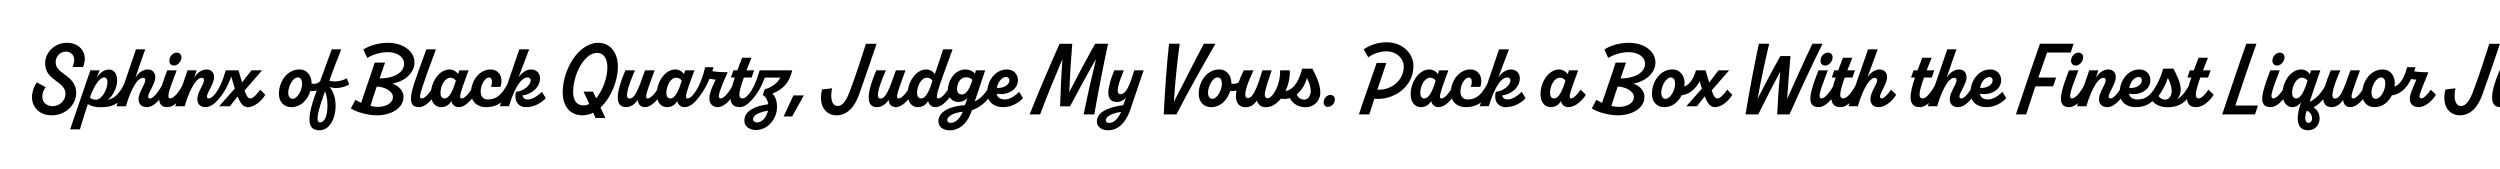 <svg width="4000" height="270" viewBox="0 0 4000 270" fill="none" xmlns="http://www.w3.org/2000/svg">
<g clip-path="url(#clip0_170_156)">
<path d="M82.915 184.5C63.92 184.5 51.16 172.465 51.16 155.065C51.16 147.815 54.35 137.23 59.135 131.865L73.2 139.55C69.72 143.175 67.69 149.41 67.69 154.775C67.69 163.91 74.94 169.855 84.365 169.855C95.82 169.855 104.81 160.43 104.81 150.425C104.81 129.255 72.04 129.69 72.185 100.98C72.33 84.885 86.395 68.5 107.275 68.5C130.185 68.5 141.495 87.93 132.795 107.215H116.12C123.08 90.54 114.67 82.565 105.68 82.565C95.965 82.565 89.15 90.395 89.005 99.675C88.86 119.105 122.21 119.975 121.92 149.12C121.775 166.955 105.68 184.5 82.915 184.5ZM127.867 206.975H112.207C123.082 175.655 133.812 143.755 144.542 112.58H159.332L154.402 124.905C159.042 117.075 166.437 111.275 174.412 111.275C182.242 111.275 187.462 117.655 187.462 128.965C187.462 138.97 180.937 153.905 172.527 159.56C182.242 158.545 192.682 148.83 200.077 131.14L206.457 139.115C193.697 168.405 177.602 171.595 160.637 171.595C153.242 171.595 145.992 170.145 140.627 166.375C136.857 177.105 132.652 191.17 127.867 206.975ZM153.387 159.56C162.957 159.56 171.947 143.03 171.947 131.72C171.947 126.935 170.207 123.89 166.582 123.89C160.782 123.745 152.372 132.59 143.817 155.935C145.847 158.11 149.327 159.56 153.387 159.56ZM234.849 171.45C226.149 171.45 221.654 166.085 221.654 158.69C221.654 147.525 232.384 135.2 232.384 128.385C232.384 126.065 231.514 124.47 228.904 124.47C217.159 124.47 205.849 154.05 201.499 170H186.419C194.974 144.915 207.299 108.665 217.594 78.94H232.384C226.874 94.165 221.654 109.245 216.579 124.47C221.799 115.625 229.629 111.13 236.734 111.13C243.549 111.13 248.334 115.915 248.479 123.02C248.769 133.75 237.024 148.25 237.024 154.485C237.024 156.37 238.184 157.53 239.924 157.53C245.724 157.53 254.569 146.075 261.964 131.285L268.344 138.245C262.834 150.57 249.204 171.45 234.849 171.45ZM278.469 104.895C273.684 104.895 270.929 101.56 270.929 97.21C270.929 90.395 276.584 84.16 282.819 84.16C287.169 84.16 290.359 87.35 290.359 91.7C290.359 98.08 284.559 104.895 278.469 104.895ZM294.709 131.285L300.944 138.245C295.579 150.57 281.949 171.45 267.884 171.45C245.409 171.45 256.139 143.175 267.594 112.58H282.674C273.539 137.23 264.694 157.53 272.524 157.53C278.179 157.53 287.314 146.51 294.709 131.285ZM328.872 171.45C320.172 171.45 315.677 166.085 315.677 158.69C315.677 147.525 326.407 135.2 326.407 128.385C326.407 126.065 325.537 124.47 322.927 124.47C311.327 124.47 299.872 154.05 295.522 170H280.442C286.967 150.86 293.347 131.72 300.017 112.58H314.662L310.602 124.47C315.822 115.625 323.652 111.13 330.757 111.13C337.572 111.13 342.502 115.915 342.502 123.02C342.792 133.75 331.047 148.25 331.047 154.485C331.047 156.37 332.207 157.53 334.092 157.53C339.747 157.53 348.737 146.075 355.987 131.285L362.367 138.245C356.857 150.57 343.372 171.45 328.872 171.45ZM416.282 143.465L424.402 151.585C419.907 159.56 408.452 171.45 396.417 171.45C389.457 171.45 384.817 165.65 380.177 154.34L367.852 170H350.597L375.682 141.725C373.942 136.07 372.057 129.69 370.027 122.585C364.227 138.39 357.412 150.425 348.132 160.43C341.027 168.26 336.097 159.705 342.332 152.6C352.047 141.29 356.977 126.645 361.182 112.58H381.627C383.802 120.265 385.687 126.645 387.282 132.01L402.217 112.58H419.327L391.342 144.77C394.822 154.92 397.142 157.53 401.057 157.53C404.682 157.53 411.352 150.715 416.282 143.465ZM514.709 126.79L521.524 134.185C518.334 140.275 507.604 147.235 496.584 145.495C492.379 159.705 481.359 171.45 466.134 171.45C453.809 171.45 446.269 162.46 446.269 150.28C446.269 130.125 459.754 111.13 479.039 111.13C491.799 111.13 498.469 121.715 498.469 132.445V133.605C504.704 135.2 510.939 133.025 514.709 126.79ZM468.164 158.11C475.704 158.11 483.389 144.625 483.389 133.605C483.389 127.95 481.069 123.89 476.574 123.89C468.744 123.89 461.204 137.665 461.204 148.25C461.204 154.775 463.959 158.11 468.164 158.11ZM510.958 208.425C489.788 208.425 490.513 186.675 509.218 138.1C515.018 122.875 522.848 100.11 530.823 78.94H546.048C538.798 97.065 532.853 112.435 526.908 129.11C535.753 131.72 547.208 129.835 554.748 125.195L558.663 135.055C550.543 140.13 537.638 142.74 527.633 139.26C544.888 159.995 537.638 208.425 510.958 208.425ZM512.263 195.81C525.023 195.81 526.908 162.75 520.093 145.93C510.233 173.48 503.128 195.81 512.263 195.81ZM663.176 100.11C663.176 116.35 647.951 130.27 627.796 133.75C638.091 137.23 645.631 145.495 645.631 154.92C645.631 173.77 624.896 184.5 603.001 184.5C586.471 184.5 568.201 178.265 561.386 173.48L568.636 159.705C571.391 161.445 574.581 163.04 577.771 164.49C584.876 143.03 592.706 121.57 599.521 100.11H616.051L607.351 125.485C627.361 125.775 646.501 117.51 646.501 101.995C646.501 89.815 633.596 83.435 620.546 83.435C608.946 83.435 596.911 87.06 587.631 92.715L581.396 79.23C591.691 72.415 606.771 68.5 620.546 68.5C644.036 68.5 663.176 81.115 663.176 100.11ZM604.451 171.015C617.646 171.015 628.811 165.07 628.666 155.065C628.666 145.93 615.761 139.115 602.856 138.39C599.231 148.83 595.751 159.125 592.706 169.565C596.621 170.435 600.536 171.015 604.451 171.015ZM697.124 131.285L703.359 138.245C697.994 150.57 684.364 171.45 670.299 171.45C656.089 171.45 654.204 160.14 662.179 134.91C666.819 120.7 674.939 98.95 682.189 78.94H697.559C688.279 103.01 680.594 124.905 676.534 137.23C671.169 153.035 670.589 157.53 674.939 157.53C680.594 157.53 689.729 146.51 697.124 131.285ZM760.739 131.285L767.119 138.245C761.609 150.57 747.979 171.45 734.059 171.45C727.099 171.45 723.184 166.665 722.314 161.735C719.124 166.81 713.904 171.45 705.784 171.45C695.779 171.45 689.399 163.185 689.399 150.425C689.399 130.995 702.884 111.13 719.269 111.13C725.069 111.13 730.724 114.755 732.899 118.67L734.929 112.58H749.719C736.959 147.38 733.189 157.53 738.699 157.53C744.354 157.53 753.344 146.51 760.739 131.285ZM711.439 157.53C717.819 157.53 723.619 148.25 729.419 129.11C727.534 126.355 724.344 124.325 720.719 124.325C711.149 124.325 704.769 137.81 704.769 148.975C704.769 153.615 706.799 157.53 711.439 157.53ZM813.581 131.14L820.106 138.245C811.696 154.92 802.706 171.45 777.331 171.45C763.991 171.45 753.696 163.04 753.696 148.105C753.696 128.53 767.761 111.13 784.581 111.13C799.806 111.13 805.461 125.485 800.821 138.97H785.596C788.496 130.56 787.336 124.035 782.551 124.035C775.881 124.035 769.066 135.635 769.066 146.365C769.066 154.485 773.271 159.125 780.521 159.125C794.586 159.125 803.286 151.73 813.581 131.14ZM867.117 146.945L873.207 157.095C866.392 164.635 854.792 171.45 841.452 171.45C828.982 171.45 821.877 160.865 825.647 146.8C837.972 146.075 849.137 135.78 849.137 128.675C849.137 126.065 847.252 123.89 844.207 123.89C831.302 123.89 820.717 148.685 814.482 169.855L799.837 170C809.987 139.695 820.427 109.39 830.867 78.94H846.672C841.452 92.425 834.782 110.115 829.707 123.6C834.782 116.35 842.467 111.13 849.717 111.13C858.417 111.13 864.072 117.22 864.072 125.34C864.072 139.55 850.297 151.15 835.797 152.745C836.667 156.66 839.567 159.125 844.642 159.125C852.907 159.125 861.897 152.02 867.117 146.945ZM988.627 106.635C988.627 128.82 977.897 156.37 960.787 172.03L968.617 188.85H952.957L949.042 180.295C943.677 183.05 938.022 184.5 931.932 184.5C911.342 184.5 900.322 169.13 900.322 147.96C900.322 110.985 925.697 68.5 957.307 68.5C976.157 68.5 988.627 83.87 988.627 106.635ZM933.672 168.695C936.717 168.695 939.762 167.825 942.807 166.375L933.672 146.51H948.752L953.827 157.24C964.557 144.625 971.807 123.89 971.807 107.795C971.807 93.73 965.862 84.595 955.422 84.595C934.397 84.595 916.997 119.83 916.997 147.09C916.997 161.01 922.942 168.695 933.672 168.695ZM1058.37 131.285L1064.75 138.245C1059.24 150.57 1045.61 171.45 1031.69 171.45C1025.46 171.45 1020.67 167.1 1020.38 159.705C1016.18 166.23 1009.65 171.45 1001.53 171.45C986.162 171.45 982.537 154.63 1000.66 112.58H1015.89C1002.4 143.9 999.792 157.675 1007.33 157.675C1015.45 157.675 1020.67 145.205 1031.98 112.58H1047.35C1035.03 146.655 1030.53 157.53 1036.33 157.53C1041.99 157.53 1051.12 146.51 1058.37 131.285ZM1122.11 131.285L1128.49 138.245C1122.98 150.57 1109.35 171.45 1095.43 171.45C1088.47 171.45 1084.55 166.665 1083.68 161.735C1080.49 166.81 1075.27 171.45 1067.15 171.45C1057.15 171.45 1050.77 163.185 1050.77 150.425C1050.77 130.995 1064.25 111.13 1080.64 111.13C1086.44 111.13 1092.09 114.755 1094.27 118.67L1096.3 112.58H1111.09C1098.33 147.38 1094.56 157.53 1100.07 157.53C1105.72 157.53 1114.71 146.51 1122.11 131.285ZM1072.81 157.53C1079.19 157.53 1084.99 148.25 1090.79 129.11C1088.9 126.355 1085.71 124.325 1082.09 124.325C1072.52 124.325 1066.14 137.81 1066.14 148.975C1066.14 153.615 1068.17 157.53 1072.81 157.53ZM1174.95 131.285L1181.33 138.245C1175.96 150.425 1162.19 171.45 1148.41 171.45C1139.57 171.45 1134.93 165.07 1134.93 157.675C1134.93 148.685 1139.42 139.405 1145.08 127.37C1142.18 127.225 1138.7 126.79 1135.36 125.92C1129.42 140.13 1122.17 151.005 1114.63 159.995C1107.52 168.405 1102.16 159.705 1108.39 152.455C1118.69 140.42 1124.49 123.02 1128.4 107.505H1141.6C1141.02 109.68 1140.44 111.71 1139.71 113.885C1146.82 115.19 1158.85 115.77 1164.36 115.625C1158.85 127.66 1150.15 147.09 1150.15 153.76C1150.15 156.08 1151.31 157.53 1153.34 157.53C1158.85 157.53 1168.57 145.205 1174.95 131.285ZM1210.22 131.285L1216.6 138.245C1211.09 150.57 1197.46 171.45 1183.54 171.45C1163.39 171.45 1166.87 150.135 1175.71 124.035H1169.48L1173.39 112.58H1179.77L1187.31 92.425H1202.39C1199.35 99.965 1196.74 106.635 1194.42 112.58H1206.6L1202.54 124.035H1190.21C1181.08 149.555 1180.93 157.53 1188.18 157.53C1193.84 157.53 1202.97 146.51 1210.22 131.285ZM1267.52 112.58C1262.73 133.17 1252.58 142.885 1235.76 149.845C1241.27 154.775 1243.3 163.765 1243.3 170.58C1243.3 190.735 1228.08 207.99 1209.66 207.99C1200.09 207.99 1190.96 203.06 1190.96 193.055C1190.96 177.54 1207.92 169.42 1229.24 166.81C1228.37 160.43 1225.32 154.775 1220.39 151.875L1223.58 142.885C1234.75 139.84 1243.88 133.17 1248.52 124.18H1223.73C1218.07 139.26 1211.4 150.715 1202.41 160.43C1195.31 168.26 1190.38 159.705 1196.61 152.6C1206.33 141.29 1211.26 126.645 1215.46 112.58H1267.52ZM1211.26 195.955C1219.52 195.955 1226.63 187.11 1228.8 177.105C1216.77 179.135 1204.88 183.34 1204.88 190.735C1204.88 193.78 1207.49 195.955 1211.26 195.955ZM1267.44 186.385H1253.81L1269.47 152.6H1286.14L1267.44 186.385ZM1338.46 184.5C1321.06 184.5 1308.88 168.985 1315.26 143.175L1331.35 141.29C1328.16 155.645 1330.19 169.565 1340.34 169.565C1348.32 169.565 1354.26 160.575 1359.48 146.51C1368.91 121.715 1377.46 95.325 1385.44 70.095H1402.55C1393.56 96.63 1383.99 124.47 1374.56 151.15C1367.31 171.45 1355.42 184.5 1338.46 184.5ZM1459.81 131.285L1466.19 138.245C1460.68 150.57 1447.05 171.45 1433.13 171.45C1426.9 171.45 1422.11 167.1 1421.82 159.705C1417.62 166.23 1411.09 171.45 1402.97 171.45C1387.6 171.45 1383.98 154.63 1402.1 112.58H1417.33C1403.84 143.9 1401.23 157.675 1408.77 157.675C1416.89 157.675 1422.11 145.205 1433.42 112.58H1448.79C1436.47 146.655 1431.97 157.53 1437.77 157.53C1443.43 157.53 1452.56 146.51 1459.81 131.285ZM1523.4 131.285L1529.78 138.245C1524.27 150.57 1510.79 171.305 1496.87 171.45H1496.72C1489.91 171.45 1485.99 166.665 1485.12 161.735C1481.93 166.81 1476.71 171.45 1468.74 171.45C1458.59 171.45 1452.21 163.185 1452.21 150.28C1452.21 130.995 1465.69 111.13 1481.93 111.13C1487.88 111.13 1493.53 114.755 1495.71 118.67C1500.35 105.475 1504.7 92.28 1509.05 78.94H1524.13C1500.93 142.45 1495.13 157.53 1501.36 157.53C1507.02 157.53 1516.15 146.51 1523.4 131.285ZM1473.96 157.53C1480.34 157.53 1486.28 148.25 1491.94 129.11C1490.05 126.355 1487.01 124.325 1483.24 124.325C1473.67 124.325 1467.29 137.81 1467.29 148.975C1467.29 153.615 1469.32 157.53 1473.96 157.53ZM1586.69 131.285L1593.21 138.245C1585.38 155.5 1573.64 169.71 1554.93 176.525L1554.64 177.54C1547.39 199 1533.47 208.57 1519.84 208.57C1509.11 208.57 1501.43 203.06 1501.43 193.925C1501.43 177.54 1522.6 169.42 1543.91 168.26L1547.97 156.66C1544.49 161.01 1538.69 163.185 1533.62 163.185C1523.9 163.185 1516.51 155.935 1516.51 144.915C1516.51 127.37 1528.83 111.13 1544.35 111.13C1551.45 111.13 1556.82 114.03 1559.72 117.8L1561.46 112.58H1576.25L1559.57 162.46C1570.59 156.66 1578.71 147.815 1586.69 131.285ZM1538.98 151.15C1547.68 151.15 1552.18 138.68 1555.95 127.95C1554.21 125.92 1550 123.6 1546.09 123.6C1535.94 123.6 1531.3 133.895 1531.3 142.45C1531.3 147.96 1534.2 151.15 1538.98 151.15ZM1521.44 196.535C1528.4 196.535 1535.65 190.3 1540.43 178.845C1529.41 179.715 1515.64 184.79 1515.64 192.04C1515.64 195.085 1517.67 196.535 1521.44 196.535ZM1630.7 146.945L1636.79 157.095C1629.97 164.635 1618.37 171.45 1605.03 171.45C1590.68 171.45 1579.51 163.33 1579.51 148.25C1579.51 129.255 1592.27 111.13 1611.12 111.13C1622.58 111.13 1628.67 119.54 1628.67 128.24C1628.67 145.205 1609.24 153.18 1594.59 149.845C1595.61 155.645 1599.81 159.125 1608.22 159.125C1616.49 159.125 1625.62 152.02 1630.7 146.945ZM1610.11 123.165C1602.86 123.165 1596.77 130.995 1594.88 140.565C1604.16 141.725 1614.89 136.505 1615.04 128.82C1615.18 125.485 1613.3 123.165 1610.11 123.165ZM1752.14 69.95H1772.88C1764.76 107.65 1757.51 145.35 1750.84 183.05H1733.73C1739.82 153.47 1746.49 123.89 1753.74 94.31C1739.24 119.395 1725.61 144.625 1711.98 170.145H1696.17C1696.9 144.915 1698.06 119.685 1699.94 94.455C1687.33 124.035 1675.29 153.47 1664.13 183.05H1647.45C1662.39 145.35 1678.63 107.65 1695.3 70.095H1715.6C1713.43 95.76 1711.83 121.57 1710.82 147.38C1724.16 121.425 1737.79 95.615 1752.14 69.95ZM1773.15 208.425C1761.12 208.425 1755.03 201.9 1755.03 194.36C1755.03 177.105 1778.81 170.725 1797.22 168.26L1801.57 155.79C1798.67 159.995 1793.02 163.185 1787.36 163.185C1767.06 163.185 1771.7 139.84 1782.87 112.58H1798.09C1790.99 129.98 1783.16 150.715 1792.87 150.715C1803.75 150.715 1809.55 128.675 1814.77 112.58H1829.85C1822.16 134.765 1815.93 153.76 1808.24 176.09C1801.14 196.68 1788.67 208.425 1773.15 208.425ZM1774.46 196.68C1781.13 196.68 1788.23 191.605 1793.74 179.135C1783.01 180.15 1769.24 185.515 1769.24 192.33C1769.24 194.795 1770.83 196.68 1774.46 196.68ZM1926.23 69.95H1944.79C1923.04 107.505 1901.73 145.35 1882.3 183.05H1862C1863.88 145.35 1866.35 107.65 1870.41 69.95H1887.52C1883.31 100.835 1880.12 131.865 1878.24 162.75C1894.33 132.3 1909.56 100.835 1926.23 69.95ZM1986.37 126.79L1993.19 134.185C1990 140.275 1979.27 147.235 1968.25 145.495C1964.04 159.705 1953.02 171.45 1937.8 171.45C1925.47 171.45 1917.93 162.46 1917.93 150.28C1917.93 130.125 1931.42 111.13 1950.7 111.13C1963.46 111.13 1970.13 121.715 1970.13 132.445V133.605C1976.37 135.2 1982.6 133.025 1986.37 126.79ZM1939.83 158.11C1947.37 158.11 1955.05 144.625 1955.05 133.605C1955.05 127.95 1952.73 123.89 1948.24 123.89C1940.41 123.89 1932.87 137.665 1932.87 148.25C1932.87 154.775 1935.62 158.11 1939.83 158.11ZM2083.4 109.825H2099.93C2103.84 118.815 2112.69 133.17 2112.54 148.395C2112.54 158.4 2105 171.595 2088.18 171.595C2079.19 171.595 2068.32 166.665 2063.82 156.95C2059.04 158.4 2054.25 158.69 2049.47 157.82C2042.8 166.23 2034.39 171.595 2025.54 171.595C2016.99 171.595 2012.49 166.52 2011.19 160.72C2006.84 167.245 2000.89 171.595 1992.92 171.595C1982.19 171.595 1977.4 163.765 1977.4 153.76C1977.4 142.885 1983.64 124.905 1990.02 112.58H2005.68C1999.44 125.485 1992.48 141.725 1992.48 151.295C1992.48 154.775 1993.64 156.95 1996.54 156.95C2006.84 156.95 2014.23 129.98 2019.89 112.58H2034.68C2030.33 125.775 2023.66 143.9 2023.66 151.73C2023.66 154.63 2024.67 157.095 2028.15 157.095C2036.13 157.095 2048.89 136.07 2048.16 112.58H2063.68C2064.11 124.035 2061.5 135.635 2056.86 145.64C2071.8 143.465 2079.92 124.615 2083.4 109.825ZM2086.59 159.415C2093.26 159.415 2097.03 152.89 2097.17 146.22C2097.17 138.535 2094.27 131.285 2091.08 124.905C2087.75 136.65 2081.8 145.495 2074.7 151.15C2076.44 155.065 2080.5 159.415 2086.59 159.415ZM2124.66 171.015C2120.45 171.015 2117.84 167.97 2117.84 163.62C2117.84 157.385 2123.21 151.73 2128.57 151.875C2132.92 152.02 2135.82 154.775 2135.82 159.27C2135.82 165.65 2130.02 171.015 2124.66 171.015ZM2219.03 67.63C2243.97 67.775 2261.51 85.465 2261.51 105.33C2261.51 139.84 2229.32 160.72 2198.87 158.11C2196.12 166.52 2193.36 174.93 2190.9 183.05H2174.22C2182.92 156.515 2193.65 127.225 2202.64 100.69H2218.16C2213.52 114.465 2208.59 128.965 2203.8 143.465C2224.54 144.915 2246 129.69 2246 106.49C2246 92.57 2233.38 82.13 2218.59 82.13C2207.57 82.13 2196.99 86.19 2189.3 91.7L2181.91 79.085C2190.75 72.56 2203.95 67.63 2219.03 67.63ZM2328.41 131.285L2334.79 138.245C2329.28 150.57 2315.65 171.45 2301.73 171.45C2294.77 171.45 2290.85 166.665 2289.98 161.735C2286.79 166.81 2281.57 171.45 2273.45 171.45C2263.45 171.45 2257.07 163.185 2257.07 150.425C2257.07 130.995 2270.55 111.13 2286.94 111.13C2292.74 111.13 2298.39 114.755 2300.57 118.67L2302.6 112.58H2317.39C2304.63 147.38 2300.86 157.53 2306.37 157.53C2312.02 157.53 2321.01 146.51 2328.41 131.285ZM2279.11 157.53C2285.49 157.53 2291.29 148.25 2297.09 129.11C2295.2 126.355 2292.01 124.325 2288.39 124.325C2278.82 124.325 2272.44 137.81 2272.44 148.975C2272.44 153.615 2274.47 157.53 2279.11 157.53ZM2381.25 131.14L2387.78 138.245C2379.37 154.92 2370.38 171.45 2345 171.45C2331.66 171.45 2321.37 163.04 2321.37 148.105C2321.37 128.53 2335.43 111.13 2352.25 111.13C2367.48 111.13 2373.13 125.485 2368.49 138.97H2353.27C2356.17 130.56 2355.01 124.035 2350.22 124.035C2343.55 124.035 2336.74 135.635 2336.74 146.365C2336.74 154.485 2340.94 159.125 2348.19 159.125C2362.26 159.125 2370.96 151.73 2381.25 131.14ZM2434.79 146.945L2440.88 157.095C2434.06 164.635 2422.46 171.45 2409.12 171.45C2396.65 171.45 2389.55 160.865 2393.32 146.8C2405.64 146.075 2416.81 135.78 2416.81 128.675C2416.81 126.065 2414.92 123.89 2411.88 123.89C2398.97 123.89 2388.39 148.685 2382.15 169.855L2367.51 170C2377.66 139.695 2388.1 109.39 2398.54 78.94H2414.34C2409.12 92.425 2402.45 110.115 2397.38 123.6C2402.45 116.35 2410.14 111.13 2417.39 111.13C2426.09 111.13 2431.74 117.22 2431.74 125.34C2431.74 139.55 2417.97 151.15 2403.47 152.745C2404.34 156.66 2407.24 159.125 2412.31 159.125C2420.58 159.125 2429.57 152.02 2434.79 146.945ZM2529.04 143.465L2537.3 151.585C2532.66 159.56 2521.21 171.45 2509.32 171.45C2502.36 171.45 2498.44 166.665 2497.72 161.735C2494.38 166.81 2489.31 171.45 2481.19 171.45C2471.04 171.45 2464.8 163.04 2464.8 150.28C2464.8 130.85 2478.29 111.13 2494.53 111.13C2500.33 111.13 2505.98 114.755 2508.16 118.67L2510.33 112.58H2525.12C2512.22 147.38 2508.45 157.53 2513.96 157.53C2517.44 157.53 2524.25 150.715 2529.04 143.465ZM2486.7 157.53C2493.08 157.53 2498.88 148.25 2504.68 129.11C2502.79 126.355 2499.75 124.325 2495.98 124.325C2486.41 124.325 2480.03 137.665 2480.03 148.83C2480.03 153.47 2482.06 157.53 2486.7 157.53ZM2648.71 100.11C2648.71 116.35 2633.49 130.27 2613.33 133.75C2623.63 137.23 2631.17 145.495 2631.17 154.92C2631.17 173.77 2610.43 184.5 2588.54 184.5C2572.01 184.5 2553.74 178.265 2546.92 173.48L2554.17 159.705C2556.93 161.445 2560.12 163.04 2563.31 164.49C2570.41 143.03 2578.24 121.57 2585.06 100.11H2601.59L2592.89 125.485C2612.9 125.775 2632.04 117.51 2632.04 101.995C2632.04 89.815 2619.13 83.435 2606.08 83.435C2594.48 83.435 2582.45 87.06 2573.17 92.715L2566.93 79.23C2577.23 72.415 2592.31 68.5 2606.08 68.5C2629.57 68.5 2648.71 81.115 2648.71 100.11ZM2589.99 171.015C2603.18 171.015 2614.35 165.07 2614.2 155.065C2614.2 145.93 2601.3 139.115 2588.39 138.39C2584.77 148.83 2581.29 159.125 2578.24 169.565C2582.16 170.435 2586.07 171.015 2589.99 171.015ZM2763.57 143.465L2771.69 151.585C2767.2 159.56 2755.74 171.45 2743.71 171.45C2736.75 171.45 2732.11 165.65 2727.47 154.195L2715.14 170H2698.03L2723.12 141.725C2721.96 138.245 2720.8 134.33 2719.49 130.125C2711.95 143.755 2702.24 151.005 2690.64 152.455C2685.27 163.33 2675.56 171.45 2662.94 171.45C2650.62 171.45 2643.08 162.46 2643.08 150.28C2643.08 130.125 2656.56 111.13 2675.85 111.13C2688.61 111.13 2695.28 121.715 2695.28 132.445C2695.28 134.475 2695.13 136.505 2694.84 138.535C2703.54 135.345 2709.2 126.5 2713.55 112.58H2728.92L2734.72 132.155L2749.51 112.58H2766.62L2738.63 144.625C2742.26 154.92 2744.43 157.53 2748.35 157.53C2751.97 157.53 2758.79 150.715 2763.57 143.465ZM2664.97 158.11C2672.51 158.11 2680.2 144.625 2680.2 133.605C2680.2 127.95 2677.88 123.89 2673.38 123.89C2665.55 123.89 2658.01 137.665 2658.01 148.25C2658.01 154.775 2660.77 158.11 2664.97 158.11ZM2899.88 69.95H2916.12C2897.71 106.78 2879.58 146.22 2863.2 183.05H2843.48C2844.49 161.3 2846.09 136.795 2848.55 114.465C2836.37 136.795 2824.05 161.3 2813.17 183.05H2792.87C2798.82 146.22 2806.36 106.78 2814.19 69.95H2830.72C2823.9 98.37 2817.38 129.11 2812.16 157.965C2823.61 135.49 2836.23 111.565 2848.7 89.67H2864.79C2862.91 111.565 2860.88 135.78 2859.43 158.255C2872.48 129.4 2886.11 98.515 2899.88 69.95ZM2920.33 104.895C2915.54 104.895 2912.79 101.56 2912.79 97.21C2912.79 90.395 2918.44 84.16 2924.68 84.16C2929.03 84.16 2932.22 87.35 2932.22 91.7C2932.22 98.08 2926.42 104.895 2920.33 104.895ZM2936.57 131.285L2942.8 138.245C2937.44 150.57 2923.81 171.45 2909.74 171.45C2887.27 171.45 2898 143.175 2909.45 112.58H2924.53C2915.4 137.23 2906.55 157.53 2914.38 157.53C2920.04 157.53 2929.17 146.51 2936.57 131.285ZM2971.6 131.285L2977.98 138.245C2972.47 150.57 2958.84 171.45 2944.92 171.45C2924.77 171.45 2928.25 150.135 2937.09 124.035H2930.86L2934.77 112.58H2941.15L2948.69 92.425H2963.77C2960.73 99.965 2958.12 106.635 2955.8 112.58H2967.98L2963.92 124.035H2951.59C2942.46 149.555 2942.31 157.53 2949.56 157.53C2955.22 157.53 2964.35 146.51 2971.6 131.285ZM3025.71 143.465L3033.83 151.585C3029.34 159.56 3017.88 171.45 3005.85 171.45C2997.15 171.45 2992.65 166.085 2992.65 158.69C2992.65 147.525 3003.38 135.2 3003.38 128.385C3003.38 126.065 3002.37 124.615 2999.9 124.615C2988.3 124.615 2977.14 153.905 2972.64 170H2957.56C2966.84 142.45 2979.17 106.49 2988.88 78.94H3004.4C2998.74 94.165 2993.09 109.245 2987.72 124.035C2992.94 115.48 3000.48 111.13 3007.59 111.13C3014.4 111.13 3019.33 116.06 3019.33 122.875C3019.62 133.315 3008.02 148.25 3008.02 154.485C3008.02 156.37 3009.04 157.53 3010.49 157.53C3014.11 157.53 3020.93 150.715 3025.71 143.465ZM3098.48 131.285L3104.86 138.245C3099.35 150.57 3085.72 171.45 3071.8 171.45C3051.64 171.45 3055.12 150.135 3063.97 124.035H3057.73L3061.65 112.58H3068.03L3075.57 92.425H3090.65C3087.6 99.965 3084.99 106.635 3082.67 112.58H3094.85L3090.79 124.035H3078.47C3069.33 149.555 3069.19 157.53 3076.44 157.53C3082.09 157.53 3091.23 146.51 3098.48 131.285ZM3132.87 171.45C3124.17 171.45 3119.67 166.085 3119.67 158.69C3119.67 147.525 3130.4 135.2 3130.4 128.385C3130.4 126.065 3129.53 124.47 3126.92 124.47C3115.18 124.47 3103.87 154.05 3099.52 170H3084.44C3092.99 144.915 3105.32 108.665 3115.61 78.94H3130.4C3124.89 94.165 3119.67 109.245 3114.6 124.47C3119.82 115.625 3127.65 111.13 3134.75 111.13C3141.57 111.13 3146.35 115.915 3146.5 123.02C3146.79 133.75 3135.04 148.25 3135.04 154.485C3135.04 156.37 3136.2 157.53 3137.94 157.53C3143.74 157.53 3152.59 146.075 3159.98 131.285L3166.36 138.245C3160.85 150.57 3147.22 171.45 3132.87 171.45ZM3203.89 146.945L3209.98 157.095C3203.17 164.635 3191.57 171.45 3178.23 171.45C3163.87 171.45 3152.71 163.33 3152.71 148.25C3152.71 129.255 3165.47 111.13 3184.32 111.13C3195.77 111.13 3201.86 119.54 3201.86 128.24C3201.86 145.205 3182.43 153.18 3167.79 149.845C3168.8 155.645 3173.01 159.125 3181.42 159.125C3189.68 159.125 3198.82 152.02 3203.89 146.945ZM3183.3 123.165C3176.05 123.165 3169.96 130.995 3168.08 140.565C3177.36 141.725 3188.09 136.505 3188.23 128.82C3188.38 125.485 3186.49 123.165 3183.3 123.165ZM3317.8 69.95L3313.16 84.015H3275.31C3270.67 97.21 3266.03 110.55 3261.39 124.035H3289.81L3285.03 138.1H3256.61C3251.53 153.325 3246.6 168.405 3241.82 183.05H3225.43C3238.05 146.075 3250.95 106.49 3264 69.95H3317.8ZM3321.2 104.895C3316.42 104.895 3313.66 101.56 3313.66 97.21C3313.66 90.395 3319.32 84.16 3325.55 84.16C3329.9 84.16 3333.09 87.35 3333.09 91.7C3333.09 98.08 3327.29 104.895 3321.2 104.895ZM3337.44 131.285L3343.68 138.245C3338.31 150.57 3324.68 171.45 3310.62 171.45C3288.14 171.45 3298.87 143.175 3310.33 112.58H3325.41C3316.27 137.23 3307.43 157.53 3315.26 157.53C3320.91 157.53 3330.05 146.51 3337.44 131.285ZM3371.61 171.45C3362.91 171.45 3358.41 166.085 3358.41 158.69C3358.41 147.525 3369.14 135.2 3369.14 128.385C3369.14 126.065 3368.27 124.47 3365.66 124.47C3354.06 124.47 3342.61 154.05 3338.26 170H3323.18C3329.7 150.86 3336.08 131.72 3342.75 112.58H3357.4L3353.34 124.47C3358.56 115.625 3366.39 111.13 3373.49 111.13C3380.31 111.13 3385.24 115.915 3385.24 123.02C3385.53 133.75 3373.78 148.25 3373.78 154.485C3373.78 156.37 3374.94 157.53 3376.83 157.53C3382.48 157.53 3391.47 146.075 3398.72 131.285L3405.1 138.245C3399.59 150.57 3386.11 171.45 3371.61 171.45ZM3453.07 131.14L3459.74 138.245C3451.33 154.92 3442.34 171.45 3416.97 171.45C3402.61 171.45 3391.45 163.33 3391.45 148.25C3391.45 129.255 3404.21 111.13 3423.06 111.13C3434.51 111.13 3440.6 119.54 3440.6 128.24C3440.6 145.495 3421.17 153.18 3406.53 149.845C3407.54 155.645 3411.75 159.125 3420.16 159.125C3434.22 159.125 3442.78 151.73 3453.07 131.14ZM3422.04 123.165C3414.79 123.165 3408.7 130.995 3406.82 140.71C3416.1 141.725 3426.83 136.795 3426.97 128.82C3427.12 125.485 3425.23 123.165 3422.04 123.165ZM3505.41 130.415L3511.5 138.1C3501.5 159.995 3490.91 171.595 3467.42 171.595C3456.84 171.595 3445.67 166.81 3441.47 157.82C3439.73 154.63 3440.6 151.875 3443.5 147.815C3451.62 135.635 3456.69 125.05 3461.19 109.825H3477.57C3481.78 118.38 3489.32 132.155 3489.17 142.885C3489.17 149.12 3487.29 154.92 3483.23 158.69C3490.48 155.21 3498.45 145.785 3505.41 130.415ZM3464.09 159.415C3470.9 159.415 3474.67 152.89 3474.67 146.075C3474.67 138.39 3471.77 130.995 3468.58 124.615C3464.81 136.505 3458.72 146.8 3453.65 153.615C3455.82 156.66 3459.3 159.415 3464.09 159.415ZM3533.6 143.465L3541.86 151.585C3537.22 159.56 3525.77 171.45 3513.88 171.45C3493.72 171.45 3497.2 150.135 3506.05 124.035H3499.81L3503.73 112.58H3510.11L3517.65 92.425H3532.73C3529.68 99.965 3527.07 106.635 3524.75 112.58H3536.93L3532.87 124.035H3520.55C3511.41 149.555 3511.27 157.53 3518.52 157.53C3522 157.53 3528.81 150.715 3533.6 143.465ZM3576.53 168.84H3612.78L3607.99 183.05H3555.5C3568.12 146.075 3581.02 106.49 3594.07 69.95H3610.31C3598.86 101.85 3587.26 136.07 3576.53 168.84ZM3643.35 104.895C3638.56 104.895 3635.81 101.56 3635.81 97.21C3635.81 90.395 3641.46 84.16 3647.7 84.16C3652.05 84.16 3655.24 87.35 3655.24 91.7C3655.24 98.08 3649.44 104.895 3643.35 104.895ZM3659.59 131.285L3665.82 138.245C3660.46 150.57 3646.83 171.45 3632.76 171.45C3610.29 171.45 3621.02 143.175 3632.47 112.58H3647.55C3638.42 137.23 3629.57 157.53 3637.4 157.53C3643.06 157.53 3652.19 146.51 3659.59 131.285ZM3723.48 131.285L3730 138.245C3723.62 152.31 3714.78 164.2 3701.73 171.885C3717.82 181.745 3713.04 208.425 3693.03 208.425C3675.92 208.425 3671.71 192.33 3681.72 163.475C3679.4 166.665 3675.19 171.45 3667.65 171.45C3657.79 171.45 3651.99 162.025 3651.99 150.28C3651.99 129.835 3665.77 111.13 3682.01 111.13C3687.95 111.13 3693.32 114.61 3695.64 118.67L3697.81 112.58H3712.6C3706.08 130.56 3700.86 146.8 3695.49 163.04C3706.95 157.095 3715.36 148.25 3723.48 131.285ZM3674.03 157.53C3680.41 157.53 3686.21 148.25 3692.01 129.11C3690.13 126.355 3686.94 124.325 3683.31 124.325C3673.74 124.325 3667.36 137.665 3667.36 148.83C3667.36 153.47 3669.39 157.53 3674.03 157.53ZM3693.61 196.535C3702.16 196.535 3701.15 179.86 3690.71 177.25C3687.52 186.24 3687.08 196.535 3693.61 196.535ZM3787.03 131.285L3793.41 138.245C3787.9 150.57 3774.27 171.45 3760.35 171.45C3754.12 171.45 3749.33 167.1 3749.04 159.705C3744.84 166.23 3738.31 171.45 3730.19 171.45C3714.82 171.45 3711.2 154.63 3729.32 112.58H3744.55C3731.06 143.9 3728.45 157.675 3735.99 157.675C3744.11 157.675 3749.33 145.205 3760.64 112.58H3776.01C3763.69 146.655 3759.19 157.53 3764.99 157.53C3770.65 157.53 3779.78 146.51 3787.03 131.285ZM3889.34 143.465L3897.46 151.585C3892.96 159.56 3881.51 171.45 3869.47 171.45C3860.63 171.45 3855.7 165.795 3855.7 158.4C3855.7 149.555 3861.64 139.26 3866.14 127.37C3863.67 127.37 3860.77 126.935 3857.87 126.355C3850.04 142.45 3839.6 151.005 3826.99 152.6C3821.62 163.33 3811.91 171.45 3799.29 171.45C3786.97 171.45 3779.43 162.46 3779.43 150.28C3779.43 130.125 3792.91 111.13 3812.2 111.13C3824.96 111.13 3831.63 121.715 3831.63 132.445C3831.63 134.475 3831.48 136.505 3831.19 138.535C3840.76 134.91 3847 124.325 3851.35 107.505H3864.69C3864.11 109.825 3863.38 112 3862.66 114.175C3869.76 115.335 3880.35 115.77 3885.42 115.625C3881.07 127.66 3871.21 148.685 3871.21 154.05C3871.21 156.225 3872.23 157.53 3874.26 157.53C3877.74 157.53 3884.55 150.715 3889.34 143.465ZM3801.32 158.11C3808.86 158.11 3816.55 144.625 3816.55 133.605C3816.55 127.95 3814.23 123.89 3809.73 123.89C3801.9 123.89 3794.36 137.665 3794.36 148.25C3794.36 154.775 3797.12 158.11 3801.32 158.11ZM3935.86 184.5C3918.46 184.5 3906.28 168.985 3912.66 143.175L3928.75 141.29C3925.56 155.645 3927.59 169.565 3937.74 169.565C3945.72 169.565 3951.66 160.575 3956.88 146.51C3966.31 121.715 3974.86 95.325 3982.84 70.095H3999.95C3990.96 96.63 3981.39 124.47 3971.96 151.15C3964.71 171.45 3952.82 184.5 3935.86 184.5ZM4057.21 131.285L4063.59 138.245C4058.08 150.57 4044.45 171.45 4030.53 171.45C4024.29 171.45 4019.51 167.1 4019.22 159.705C4015.01 166.23 4008.49 171.45 4000.37 171.45C3985 171.45 3981.37 154.63 3999.5 112.58H4014.72C4001.24 143.9 3998.63 157.675 4006.17 157.675C4014.29 157.675 4019.51 145.205 4030.82 112.58H4046.19C4033.86 146.655 4029.37 157.53 4035.17 157.53C4040.82 157.53 4049.96 146.51 4057.21 131.285ZM4120.36 131.285L4126.89 138.245C4119.06 155.5 4107.31 169.71 4088.61 176.525L4088.32 177.54C4081.07 199 4067.15 208.57 4053.52 208.57C4042.79 208.57 4035.1 203.06 4035.1 193.925C4035.1 177.54 4056.27 169.42 4077.59 168.26L4081.65 156.66C4078.17 161.01 4072.37 163.185 4067.29 163.185C4057.58 163.185 4050.18 155.935 4050.18 144.915C4050.18 127.37 4062.51 111.13 4078.02 111.13C4085.13 111.13 4090.49 114.03 4093.39 117.8L4095.13 112.58H4109.92L4093.25 162.46C4104.27 156.66 4112.39 147.815 4120.36 131.285ZM4072.66 151.15C4081.36 151.15 4085.85 138.68 4089.62 127.95C4087.88 125.92 4083.68 123.6 4079.76 123.6C4069.61 123.6 4064.97 133.895 4064.97 142.45C4064.97 147.96 4067.87 151.15 4072.66 151.15ZM4055.11 196.535C4062.07 196.535 4069.32 190.3 4074.11 178.845C4063.09 179.715 4049.31 184.79 4049.31 192.04C4049.31 195.085 4051.34 196.535 4055.11 196.535ZM4128.27 109.825H4144.66C4148.43 118.815 4157.56 133.315 4157.56 147.525C4157.42 159.56 4148.57 171.595 4133.49 171.595C4123.92 171.595 4112.76 166.81 4108.55 157.82C4106.81 154.63 4107.68 151.875 4110.58 147.815C4118.7 135.635 4123.78 125.05 4128.27 109.825ZM4131.17 159.27C4137.99 159.27 4141.9 152.89 4141.9 146.22C4141.9 138.535 4138.86 131.14 4135.67 124.76C4131.9 136.505 4125.81 146.8 4120.73 153.615C4122.91 156.515 4126.39 159.27 4131.17 159.27Z" fill="black"/>
</g>
<defs>
<clipPath id="clip0_170_156">
<rect width="4000" height="270" fill="white"/>
</clipPath>
</defs>
</svg>
